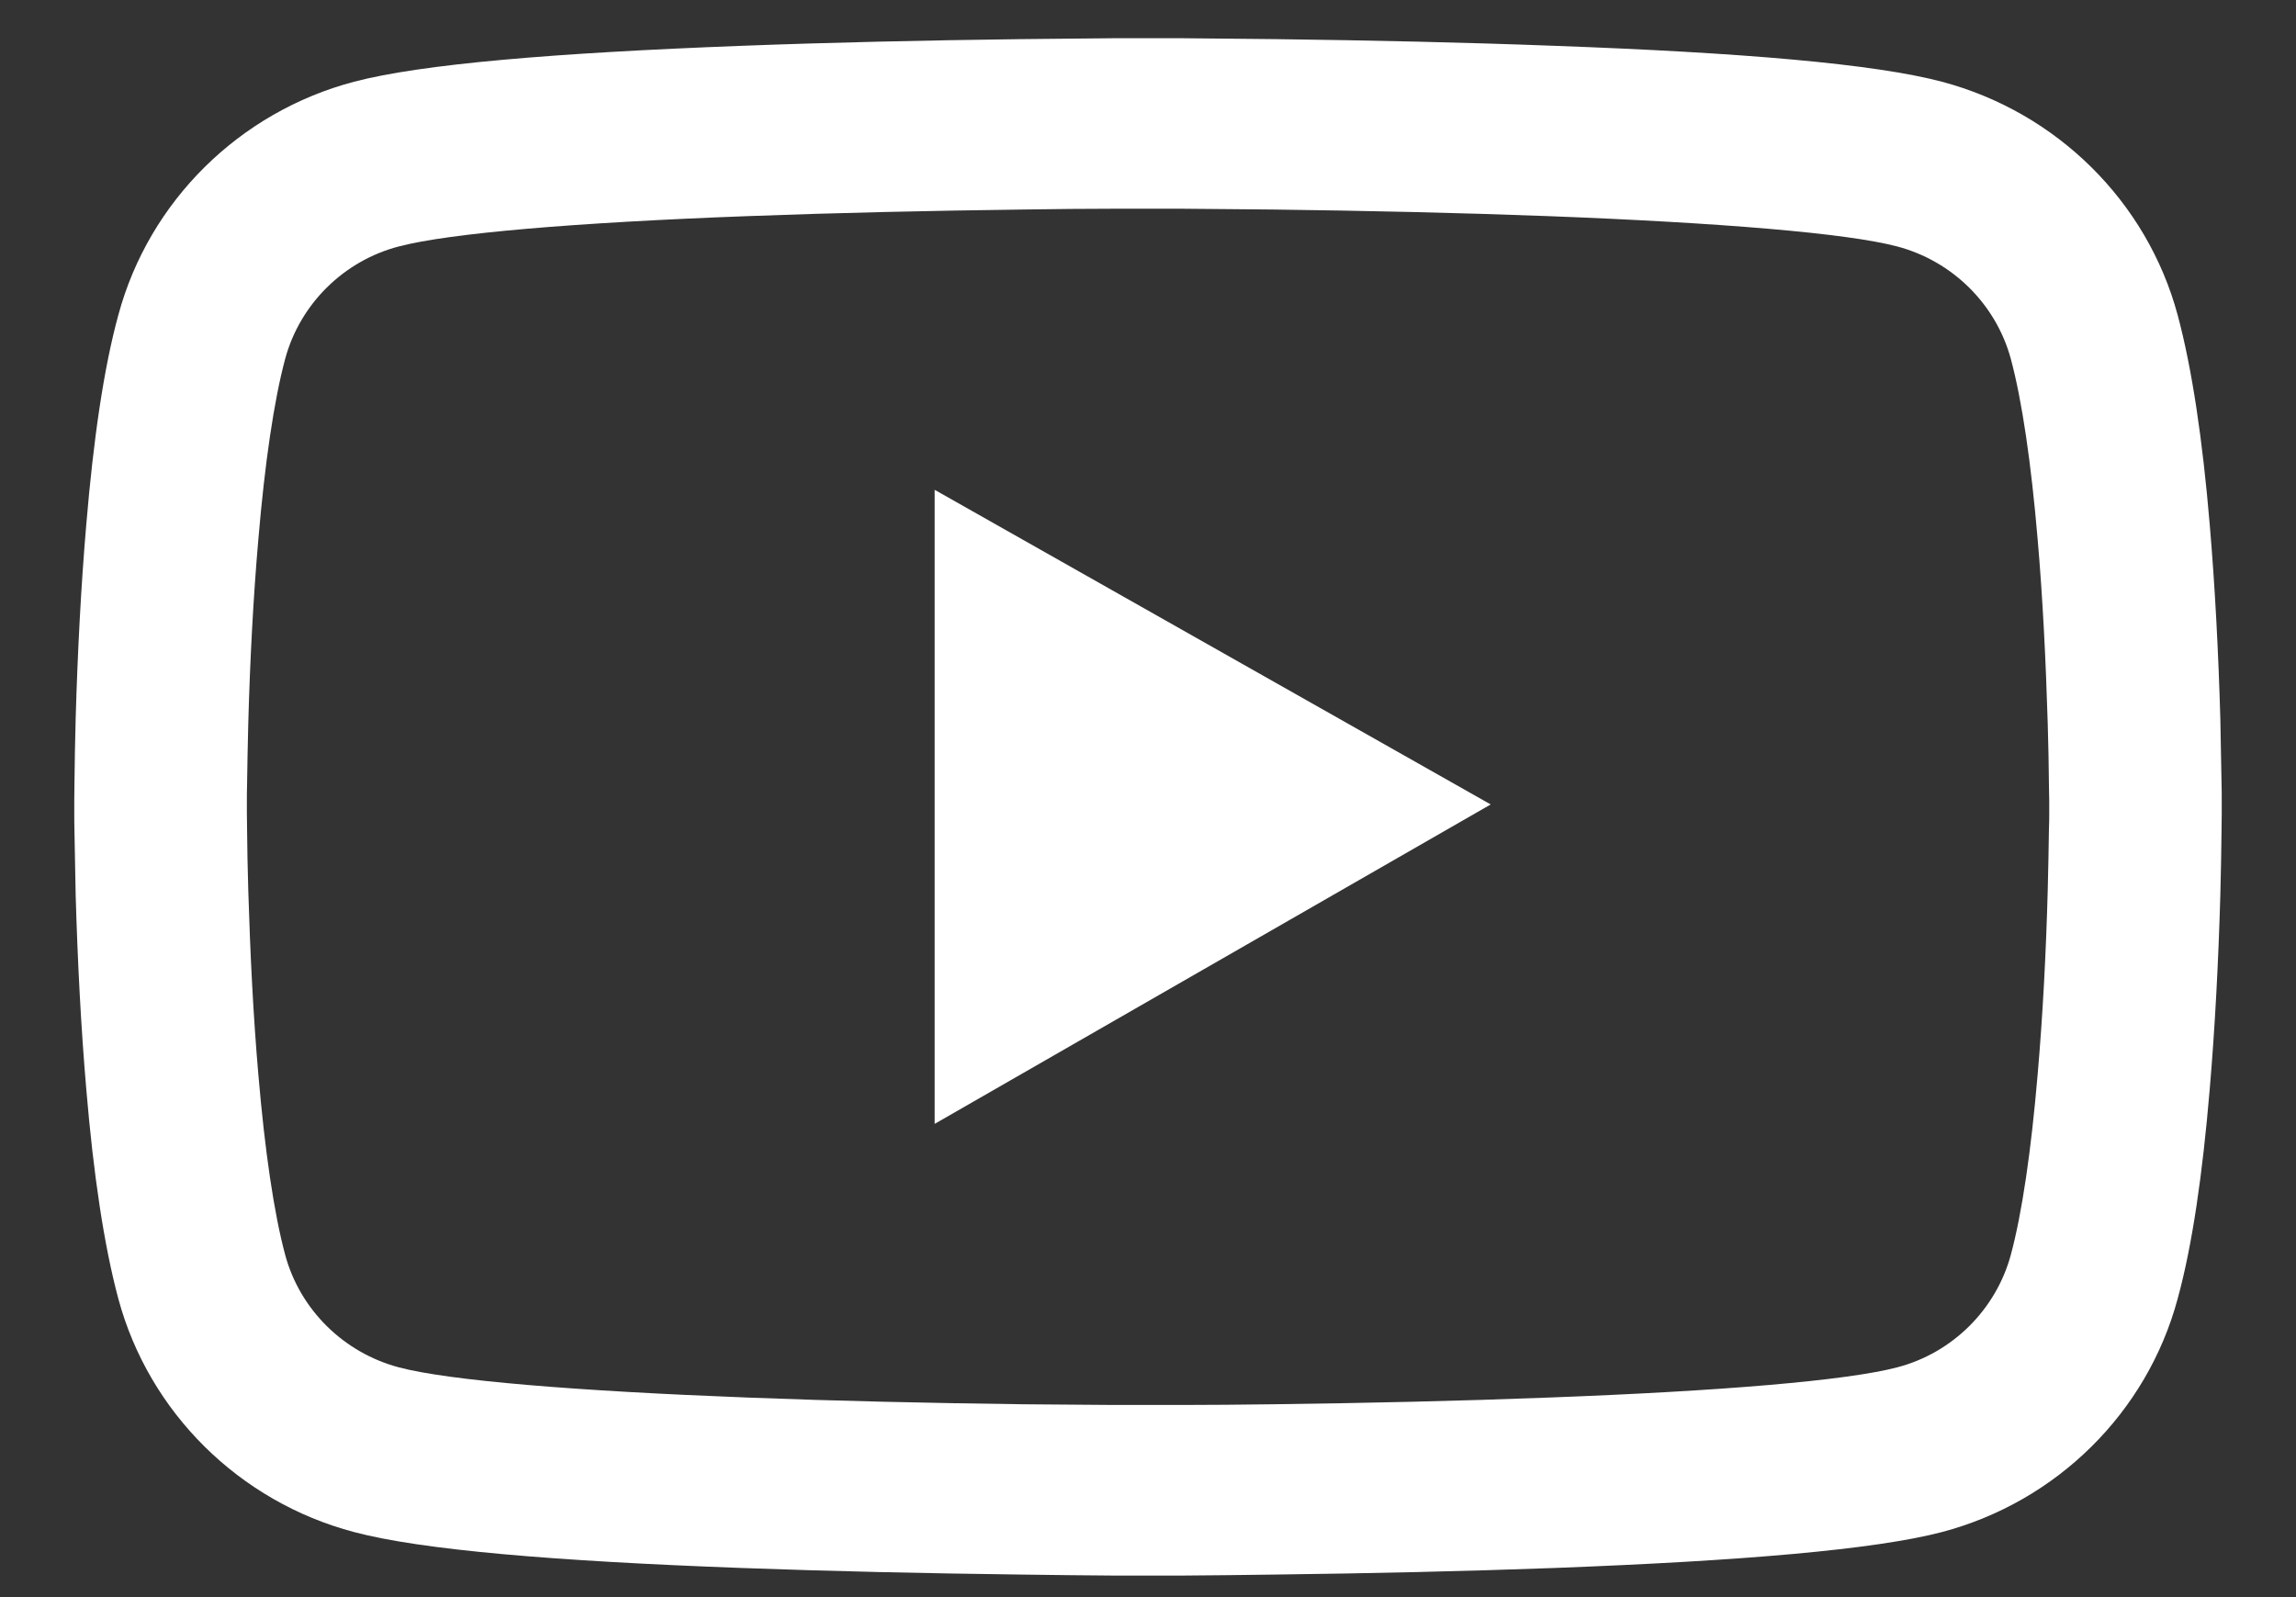 <svg 
 xmlns="http://www.w3.org/2000/svg"
 xmlns:xlink="http://www.w3.org/1999/xlink"
 width="23px" height="16px">
<rect width="100%" height="100%" fill="#333333" stroke="none"/>
<path fill-rule="evenodd"  fill="rgb(255, 255, 255)"
 d="M22.254,8.330 C22.251,8.522 22.249,8.738 22.242,8.967 C22.223,9.629 22.189,10.288 22.136,10.908 C22.064,11.764 21.961,12.478 21.814,13.013 C21.507,14.151 20.604,15.044 19.454,15.348 C18.777,15.525 17.445,15.637 15.572,15.708 C14.681,15.741 13.728,15.762 12.775,15.774 C12.441,15.779 12.131,15.782 11.853,15.784 L11.147,15.784 C10.869,15.782 10.559,15.779 10.225,15.774 C9.272,15.762 8.319,15.741 7.428,15.708 C5.555,15.639 4.223,15.528 3.546,15.348 C2.396,15.044 1.493,14.149 1.186,13.013 C1.042,12.478 0.936,11.764 0.864,10.908 C0.811,10.288 0.777,9.629 0.758,8.967 C0.753,8.738 0.749,8.522 0.746,8.330 C0.744,8.261 0.744,8.202 0.744,8.150 L0.744,8.017 C0.744,7.965 0.746,7.905 0.746,7.837 C0.749,7.645 0.751,7.429 0.758,7.199 C0.777,6.538 0.811,5.879 0.864,5.258 C0.936,4.402 1.039,3.689 1.186,3.154 C1.493,2.016 2.398,1.122 3.546,0.819 C4.223,0.641 5.555,0.530 7.428,0.459 C8.319,0.425 9.272,0.404 10.225,0.392 C10.559,0.388 10.869,0.385 11.147,0.383 L11.853,0.383 C12.131,0.385 12.441,0.388 12.775,0.392 C13.728,0.404 14.681,0.425 15.572,0.459 C17.445,0.527 18.775,0.639 19.454,0.819 C20.604,1.125 21.507,2.018 21.814,3.154 C21.958,3.689 22.064,4.402 22.136,5.258 C22.189,5.879 22.223,6.538 22.242,7.199 C22.247,7.429 22.251,7.645 22.254,7.837 C22.256,7.905 22.256,7.965 22.256,8.017 L22.256,8.083 L22.256,8.150 C22.256,8.202 22.254,8.261 22.254,8.330 ZM20.528,8.026 C20.528,7.979 20.525,7.922 20.525,7.858 C20.523,7.676 20.520,7.469 20.513,7.249 C20.494,6.619 20.463,5.988 20.412,5.403 C20.347,4.639 20.256,4.014 20.143,3.594 C19.994,3.047 19.558,2.615 19.005,2.469 C18.504,2.336 17.231,2.231 15.505,2.165 C14.628,2.132 13.690,2.111 12.751,2.099 C12.422,2.096 12.117,2.094 11.843,2.091 L11.157,2.091 C10.883,2.091 10.578,2.094 10.249,2.099 C9.310,2.111 8.369,2.132 7.495,2.165 C5.769,2.229 4.499,2.336 3.995,2.469 C3.442,2.613 3.005,3.047 2.857,3.594 C2.744,4.014 2.653,4.639 2.588,5.403 C2.537,5.988 2.504,6.619 2.487,7.249 C2.482,7.469 2.477,7.673 2.475,7.858 C2.473,7.922 2.473,7.976 2.473,8.026 L2.473,8.069 L2.473,8.140 C2.473,8.187 2.475,8.244 2.475,8.309 C2.477,8.491 2.480,8.697 2.487,8.918 C2.506,9.548 2.537,10.178 2.588,10.764 C2.653,11.527 2.744,12.153 2.857,12.572 C3.005,13.120 3.442,13.551 3.995,13.698 C4.496,13.831 5.769,13.935 7.495,14.001 C8.372,14.035 9.310,14.056 10.249,14.068 C10.578,14.070 10.883,14.072 11.157,14.075 L11.843,14.075 C12.117,14.075 12.422,14.072 12.751,14.068 C13.690,14.056 14.631,14.035 15.505,14.001 C17.231,13.937 18.501,13.831 19.005,13.698 C19.558,13.554 19.994,13.120 20.143,12.572 C20.256,12.153 20.347,11.527 20.412,10.764 C20.463,10.178 20.496,9.548 20.513,8.918 C20.518,8.697 20.523,8.493 20.525,8.309 C20.528,8.244 20.528,8.190 20.528,8.140 L20.528,8.026 ZM9.363,4.907 L14.933,8.059 L9.363,11.259 L9.363,4.907 Z"/>
</svg>
